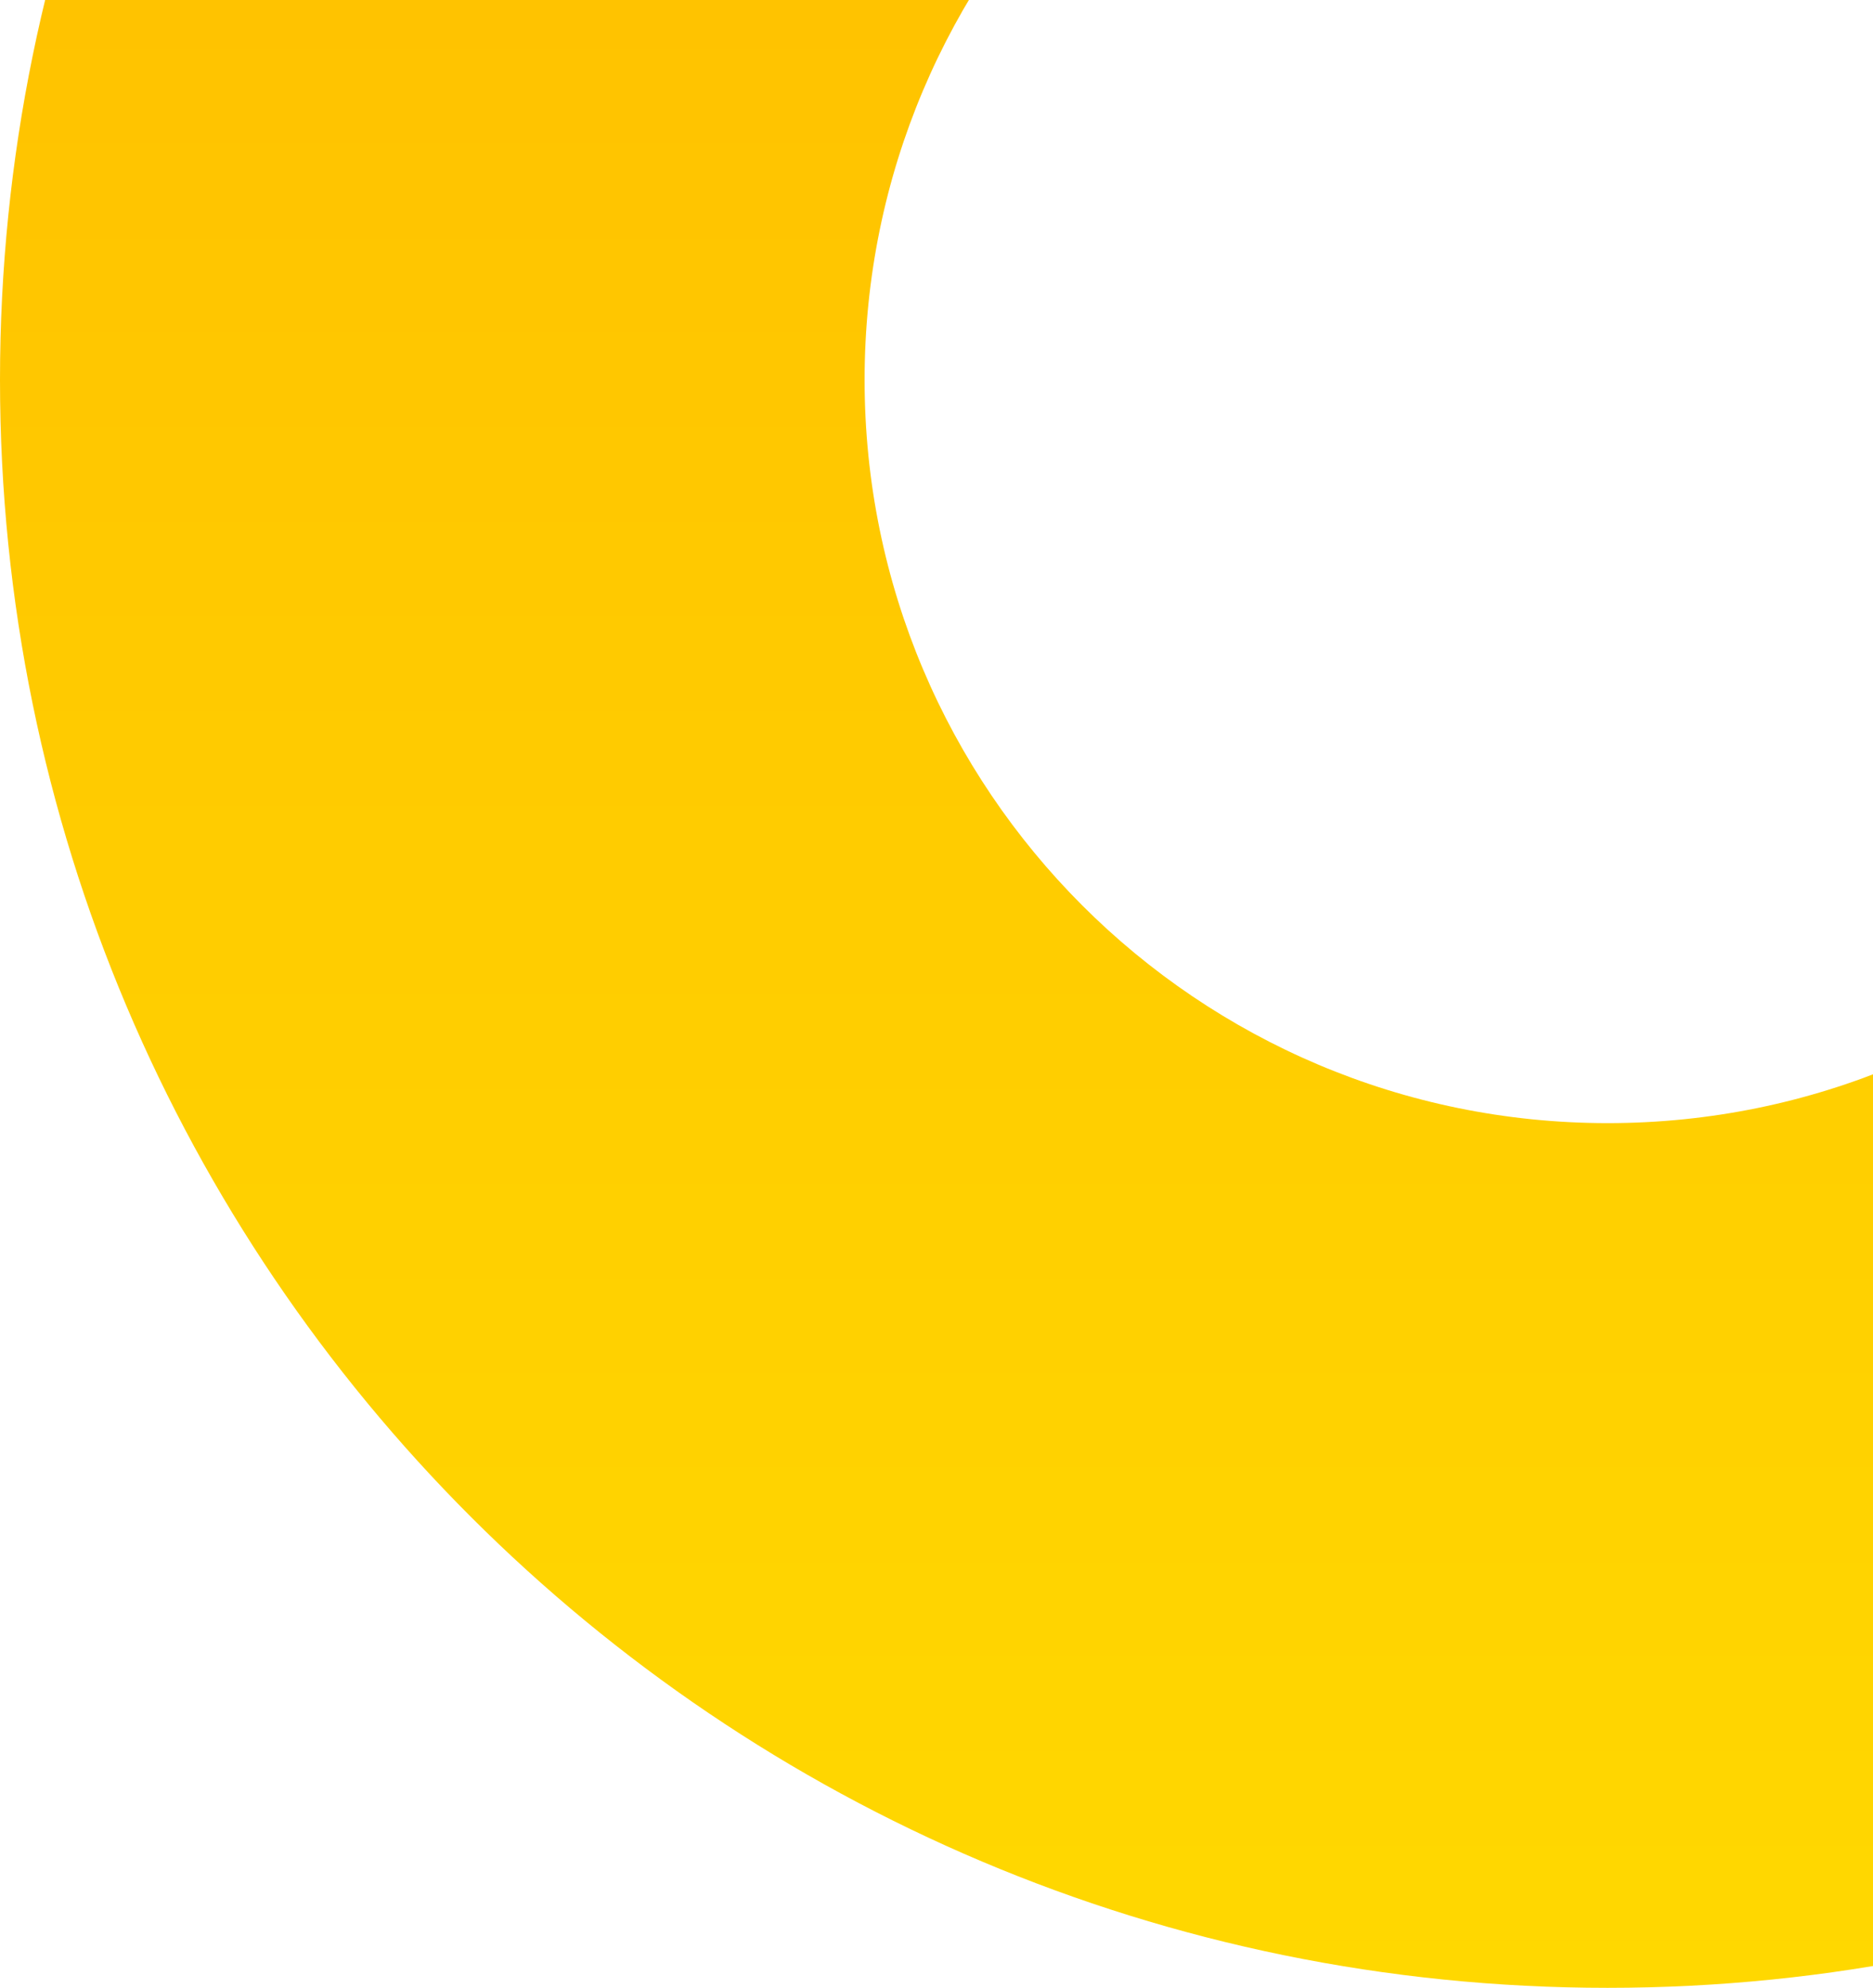 <svg width="180" height="191" viewBox="0 0 180 191" fill="none" xmlns="http://www.w3.org/2000/svg">
<path fill-rule="evenodd" clip-rule="evenodd" d="M154.5 191C69.172 191 -6.186e-05 121.828 -6.28776e-05 36.5C-6.38951e-05 -48.828 69.172 -118 154.5 -118C239.828 -118 309 -48.828 309 36.5C309 121.828 239.828 191 154.5 191ZM154.506 -34.917C193.948 -34.917 225.922 -2.943 225.922 36.499C225.922 75.941 193.948 107.915 154.506 107.915C115.064 107.915 83.09 75.941 83.09 36.499C83.09 -2.943 115.064 -34.917 154.506 -34.917Z" fill="url(#paint0_linear_4143_12176)"/>
<defs>
<linearGradient id="paint0_linear_4143_12176" x1="154.5" y1="191" x2="154.5" y2="-118" gradientUnits="userSpaceOnUse">
<stop stop-color="#FFD800"/>
<stop offset="1" stop-color="#FFB600"/>
</linearGradient>
</defs>
</svg>
